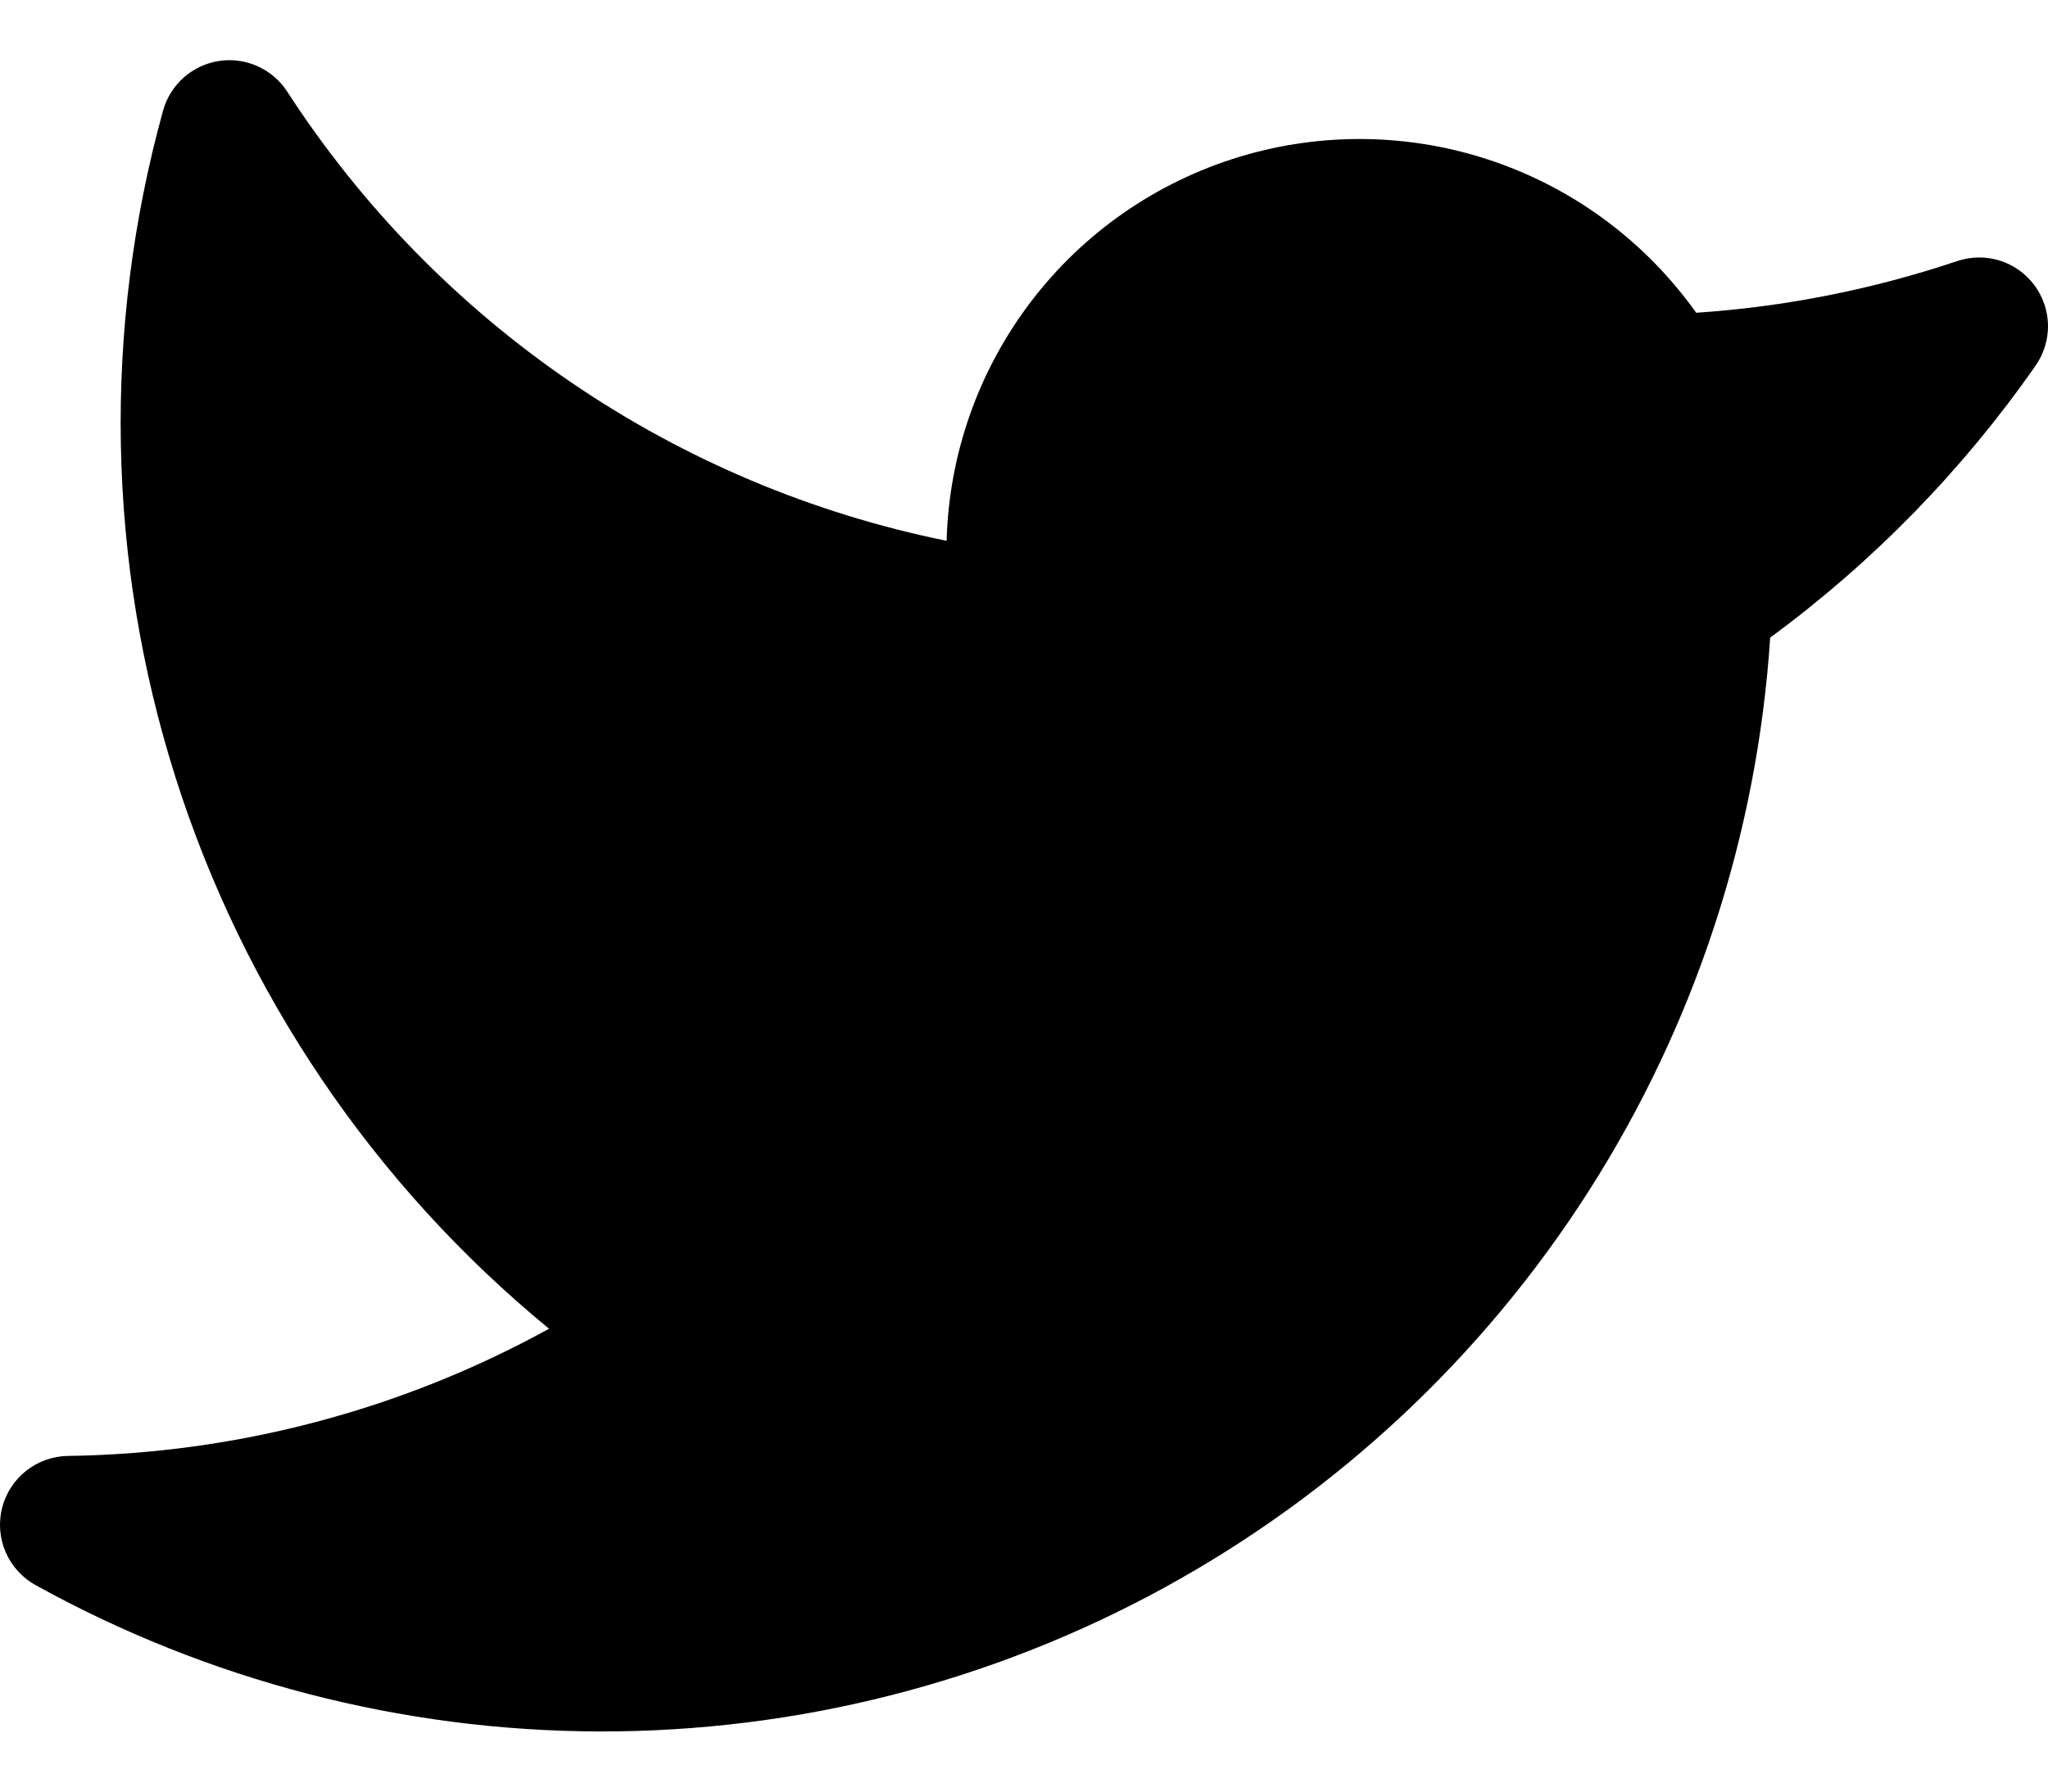 <svg width="32" height="28" viewBox="0 0 32 28" fill="none" xmlns="http://www.w3.org/2000/svg">
<path d="M31.786 4.455C31.65 4.274 31.461 4.14 31.245 4.072C31.029 4.005 30.797 4.008 30.582 4.08C29.263 4.523 27.892 4.795 26.503 4.888C25.719 3.785 24.608 2.955 23.326 2.518C22.045 2.081 20.658 2.058 19.363 2.452C18.068 2.846 16.929 3.637 16.109 4.714C15.288 5.791 14.827 7.099 14.791 8.452C12.692 8.026 10.7 7.186 8.93 5.98C7.161 4.774 5.65 3.227 4.486 1.429C4.373 1.256 4.212 1.119 4.023 1.034C3.834 0.95 3.625 0.921 3.42 0.953C3.216 0.985 3.025 1.075 2.87 1.212C2.715 1.35 2.603 1.529 2.548 1.729C1.603 5.145 1.67 8.762 2.74 12.142C3.811 15.521 5.839 18.517 8.579 20.766C6.274 22.035 3.692 22.718 1.06 22.754C0.823 22.758 0.594 22.84 0.408 22.987C0.222 23.134 0.09 23.339 0.032 23.569C-0.025 23.799 -0.006 24.041 0.089 24.259C0.183 24.476 0.346 24.657 0.554 24.772C3.249 26.264 6.278 27.051 9.359 27.06C12.44 27.068 15.474 26.298 18.177 24.821C20.881 23.344 23.168 21.208 24.826 18.611C26.484 16.014 27.458 13.04 27.659 9.965C29.264 8.785 30.665 7.35 31.805 5.716C31.935 5.531 32.003 5.309 32 5.082C31.996 4.856 31.921 4.637 31.786 4.455Z" fill="black"/>
</svg>
